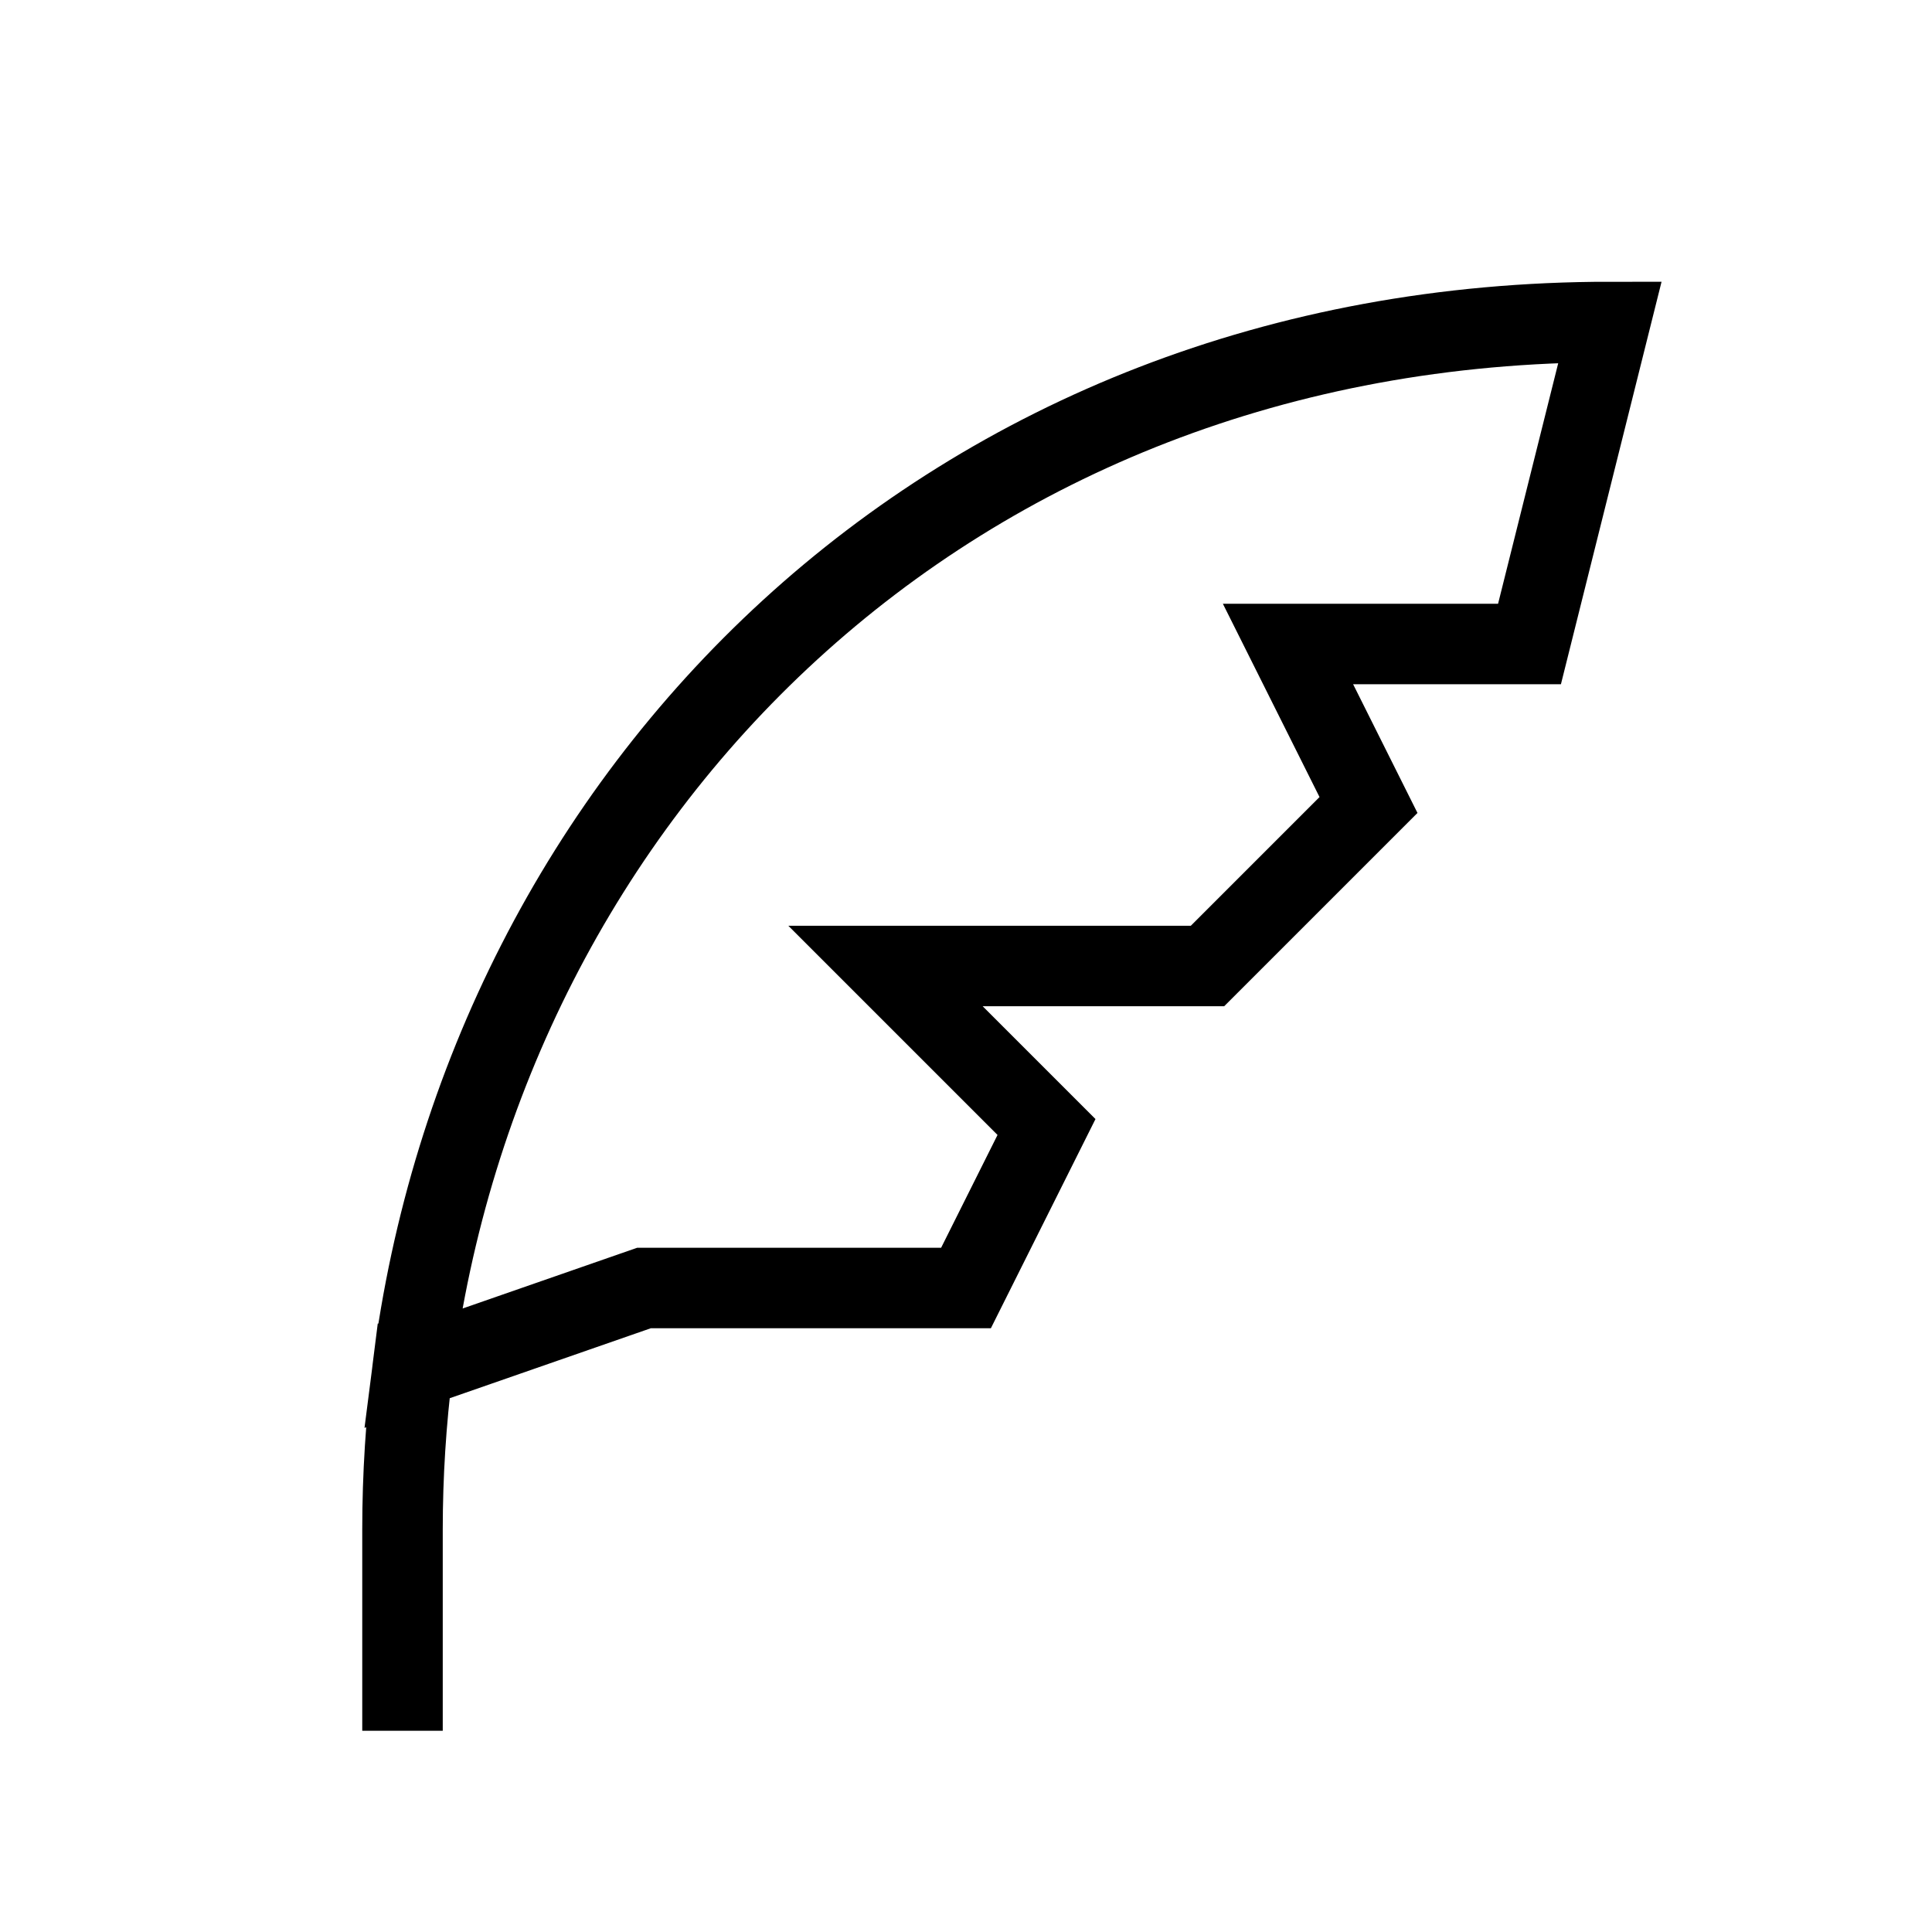 <?xml version="1.0" encoding="utf-8"?><!-- Скачано с сайта svg4.ru / Downloaded from svg4.ru -->
<svg width="800px" height="800px" viewBox="0 0 24 24" fill="none" xmlns="http://www.w3.org/2000/svg" aria-labelledby="featherIconTitle" stroke="#000000" stroke-width="1" stroke-linecap="square" stroke-linejoin="miter" color="#000000"> <title id="featherIconTitle">Feather</title> <path d="M5.126 17C5.043 17.657 5 18.325 5 19V21M5.126 17C6.034 9.869 11.759 4 20 4L19 8H16L17 10L15 12H11L13 14L12 16H8L5.126 17Z"/> </svg>